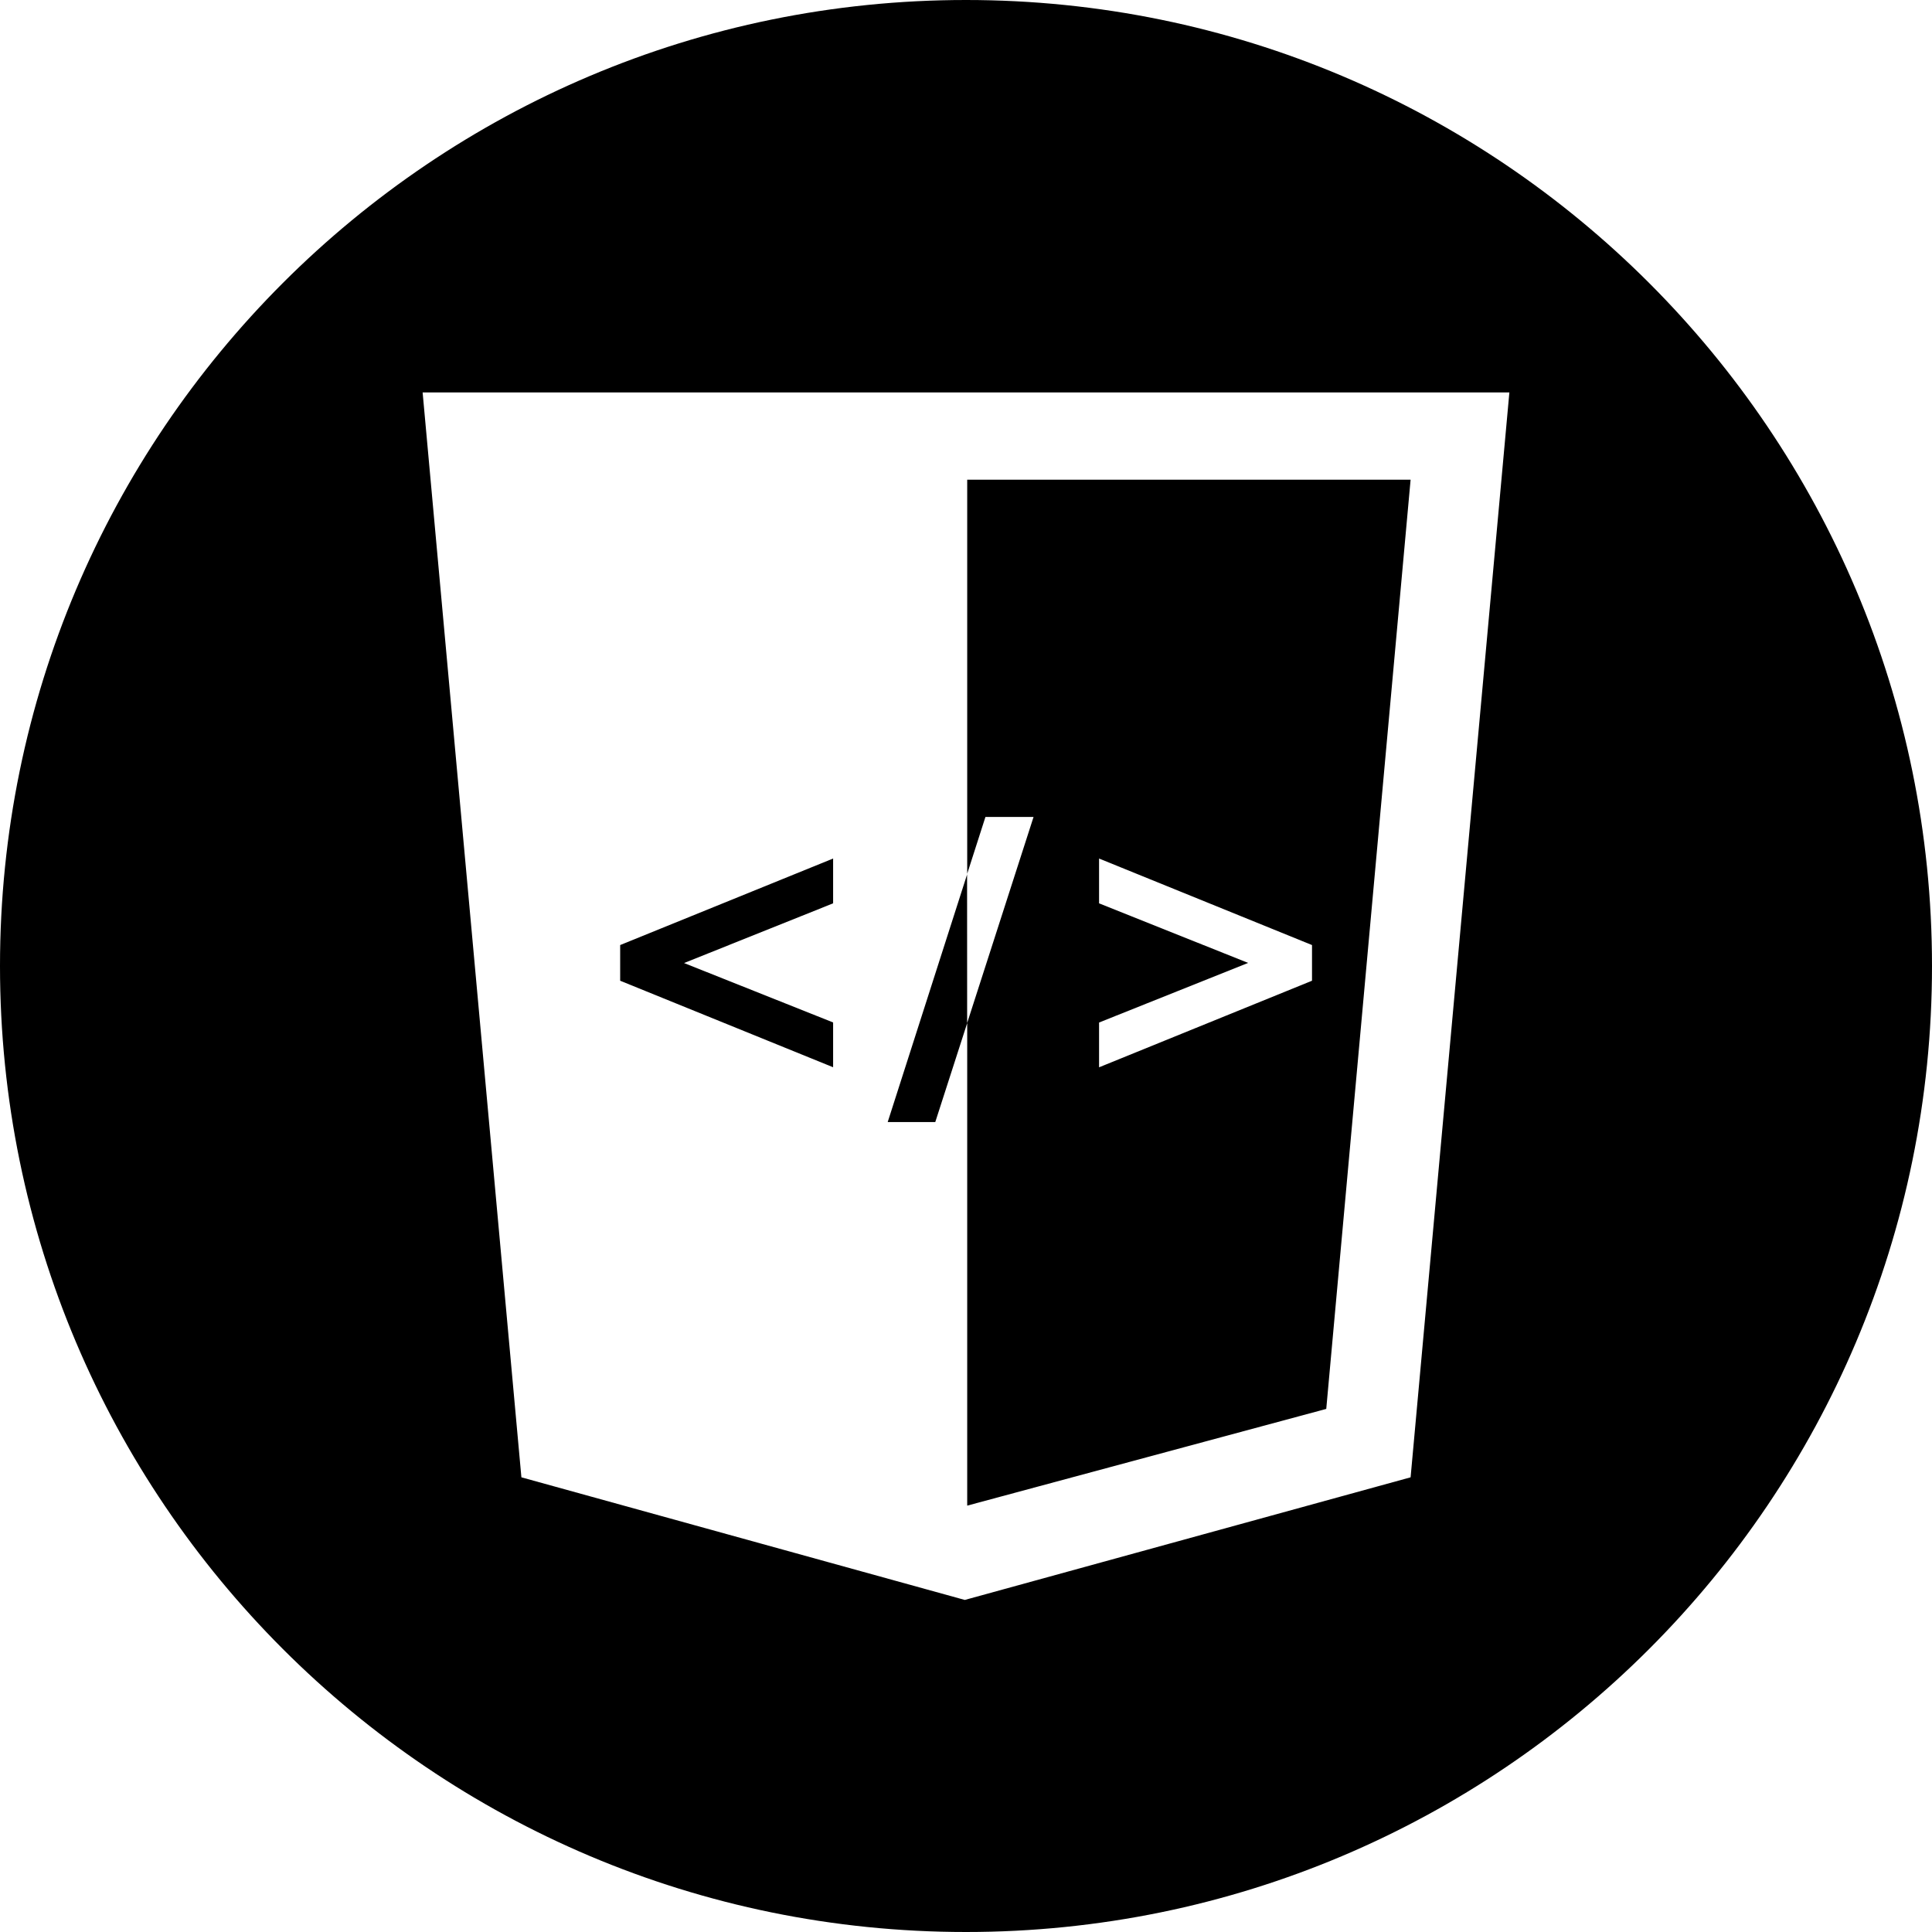 <svg height="32" viewBox="0 0 32 32" width="32" xmlns="http://www.w3.org/2000/svg"><path d="m16.02 16.945-.529 1.64h-.788l1.317-4.107v-6.533h7.344l-1.397 15.391-5.947 1.602zm-.02 15.055c-8.837 0-16-7.163-16-16s7.163-16 16-16 16 7.163 16 16-7.163 16-16 16zm-7.364-7.531 7.344 2.031 7.384-2.031 1.636-17.969h-18zm5.163-6.792-3.527-1.433v-.591l3.527-1.433v.742l-2.469.989 2.469.984zm7.932-1.433v-.591l-3.527-1.433v.742l2.469.987-2.469.987v.742zm-5.712.701 1.1-3.414h-.797l-.304.947z" fill-rule="evenodd"/></svg>